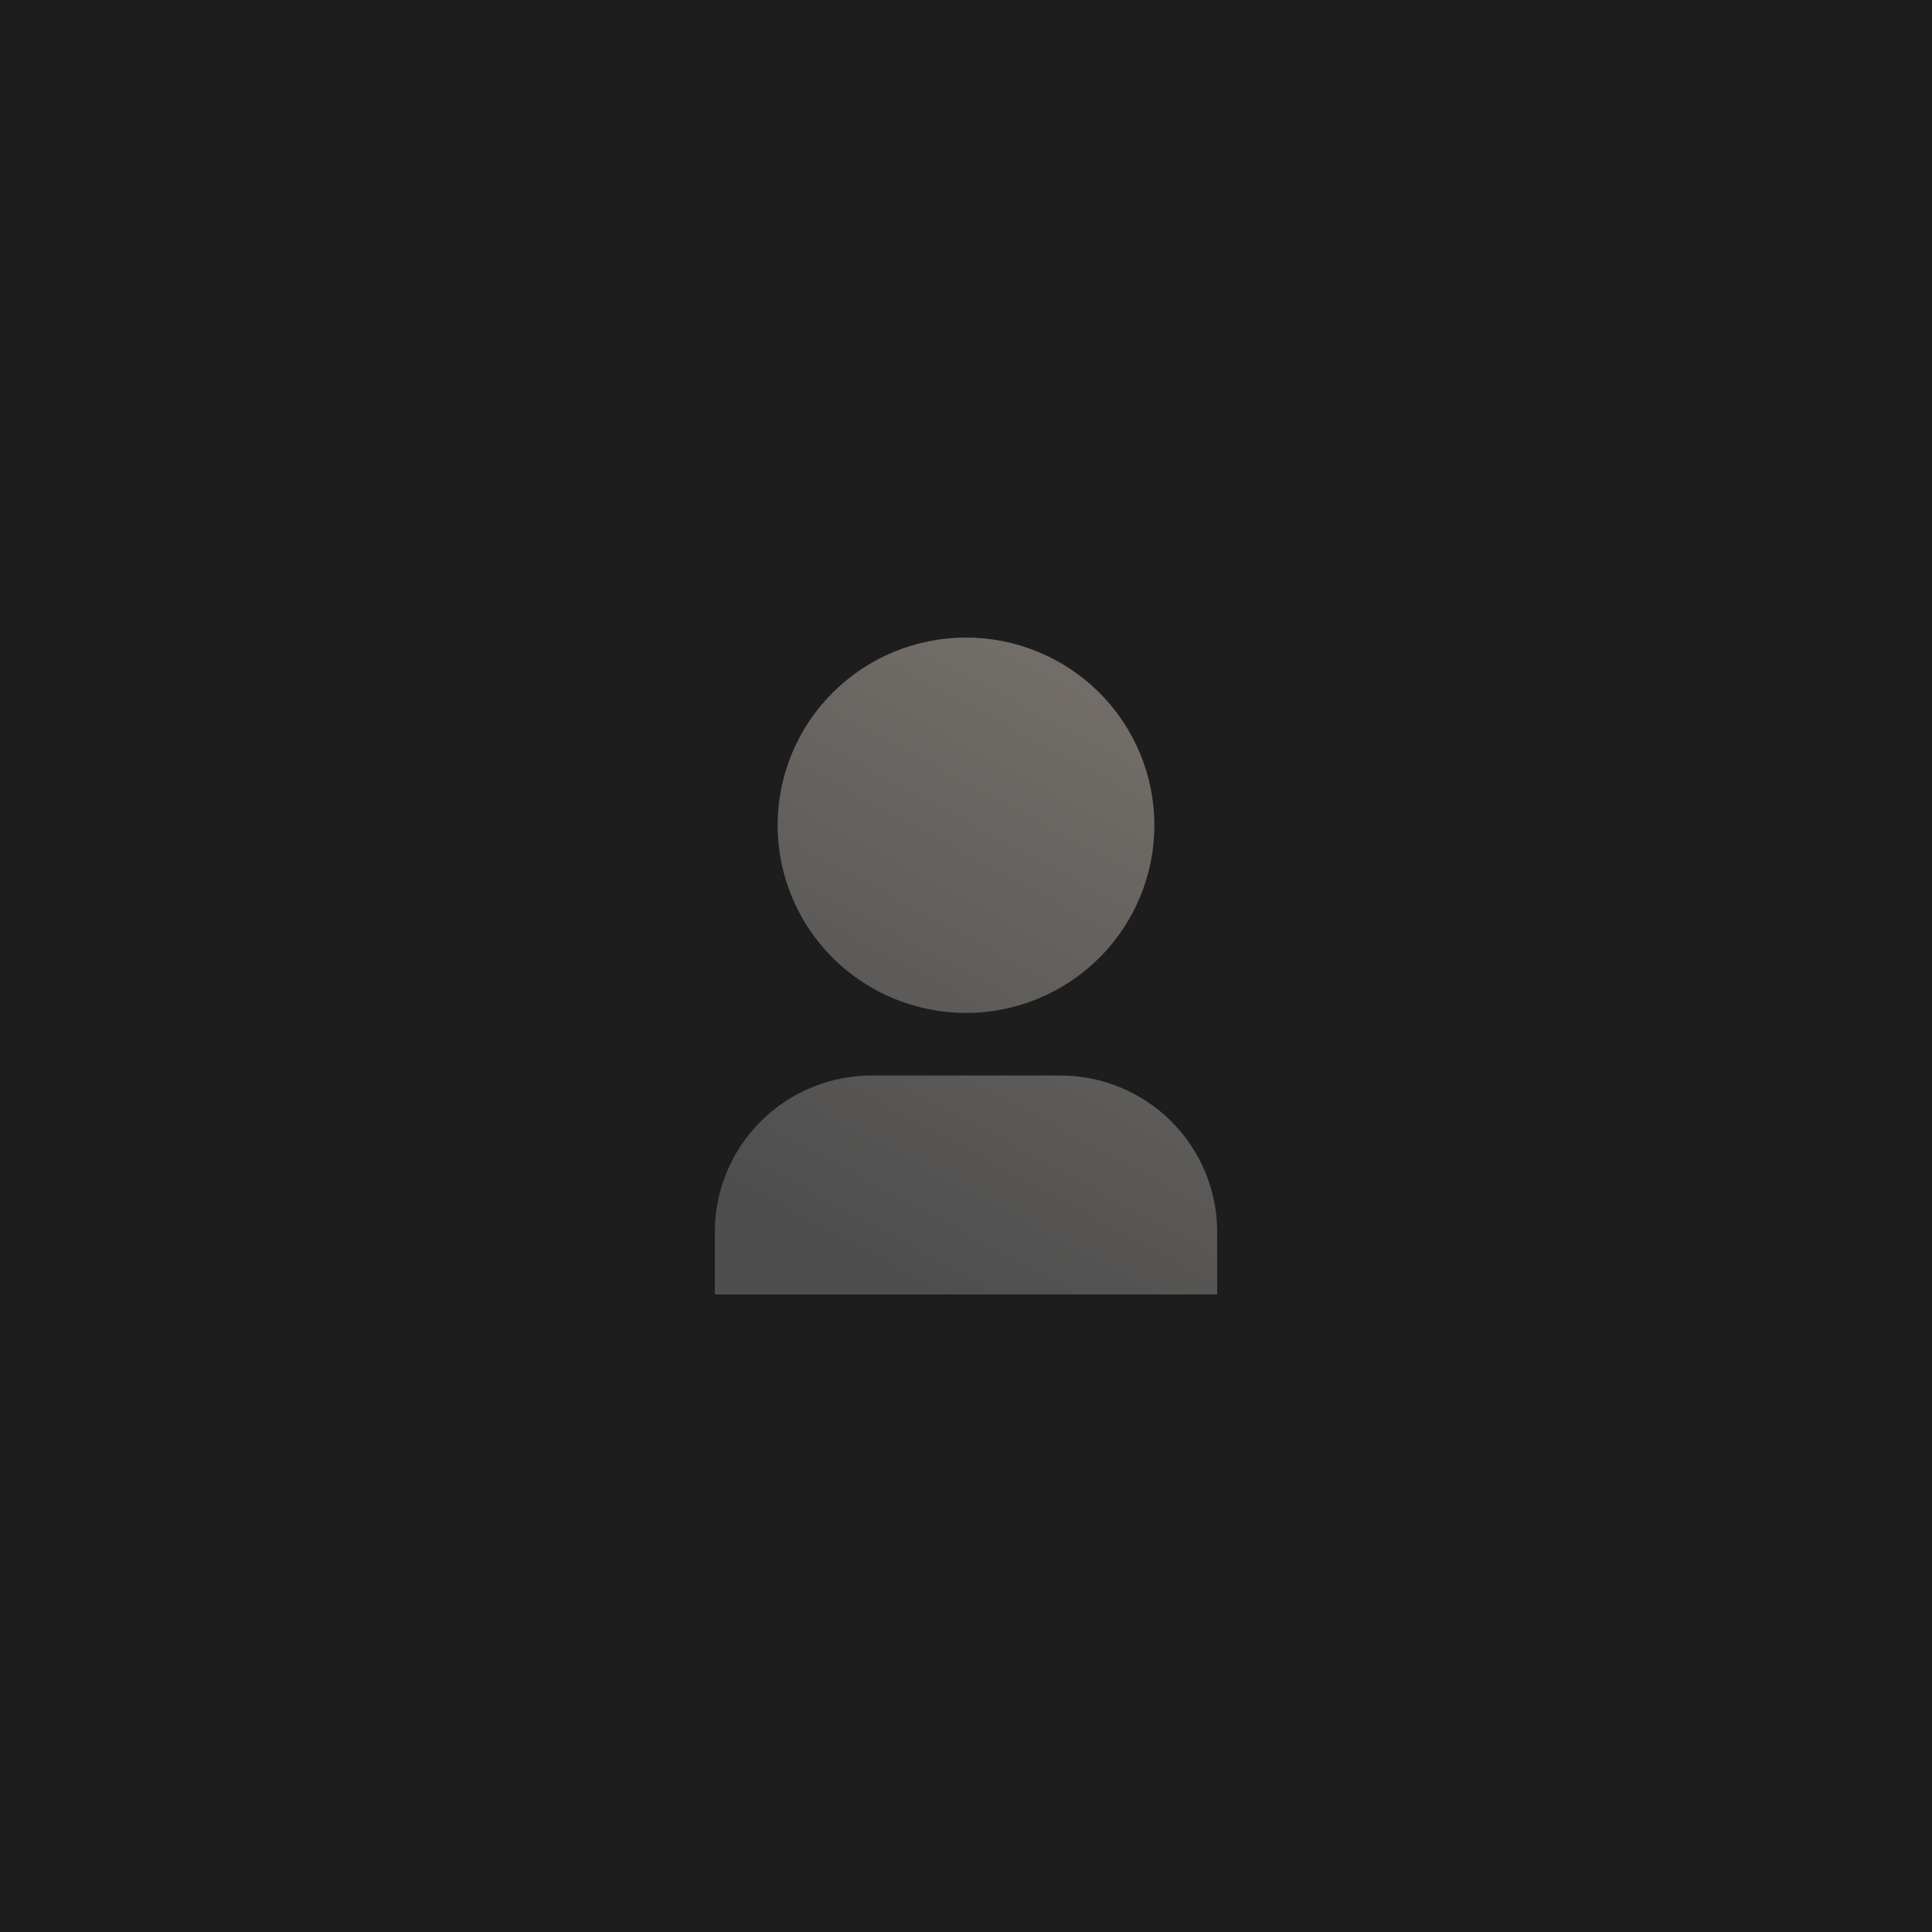 <svg width="100" height="100" viewBox="0 0 100 100" fill="none" xmlns="http://www.w3.org/2000/svg">
<rect width="100" height="100" fill="#1D1D1D"/>
<path d="M63 67H37V63.762C37 61.615 37.856 59.556 39.38 58.038C40.904 56.52 42.97 55.667 45.125 55.667H54.875C57.03 55.667 59.096 56.52 60.62 58.038C62.144 59.556 63 61.615 63 63.762V67ZM50 52.429C48.72 52.429 47.452 52.177 46.269 51.689C45.086 51.201 44.011 50.485 43.106 49.583C42.2 48.681 41.482 47.61 40.992 46.432C40.502 45.253 40.25 43.99 40.25 42.714C40.25 41.439 40.502 40.175 40.992 38.997C41.482 37.818 42.2 36.747 43.106 35.845C44.011 34.943 45.086 34.228 46.269 33.739C47.452 33.251 48.72 33 50 33C52.586 33 55.066 34.023 56.894 35.845C58.723 37.667 59.75 40.138 59.75 42.714C59.75 45.291 58.723 47.761 56.894 49.583C55.066 51.405 52.586 52.429 50 52.429Z" fill="url(#paint0_linear_3103_2140)"/>
<defs>
<linearGradient id="paint0_linear_3103_2140" x1="45.106" y1="65.296" x2="60.508" y2="36.746" gradientUnits="userSpaceOnUse">
<stop stop-color="#4E4E4E"/>
<stop offset="1" stop-color="#736E69"/>
</linearGradient>
</defs>
</svg>
